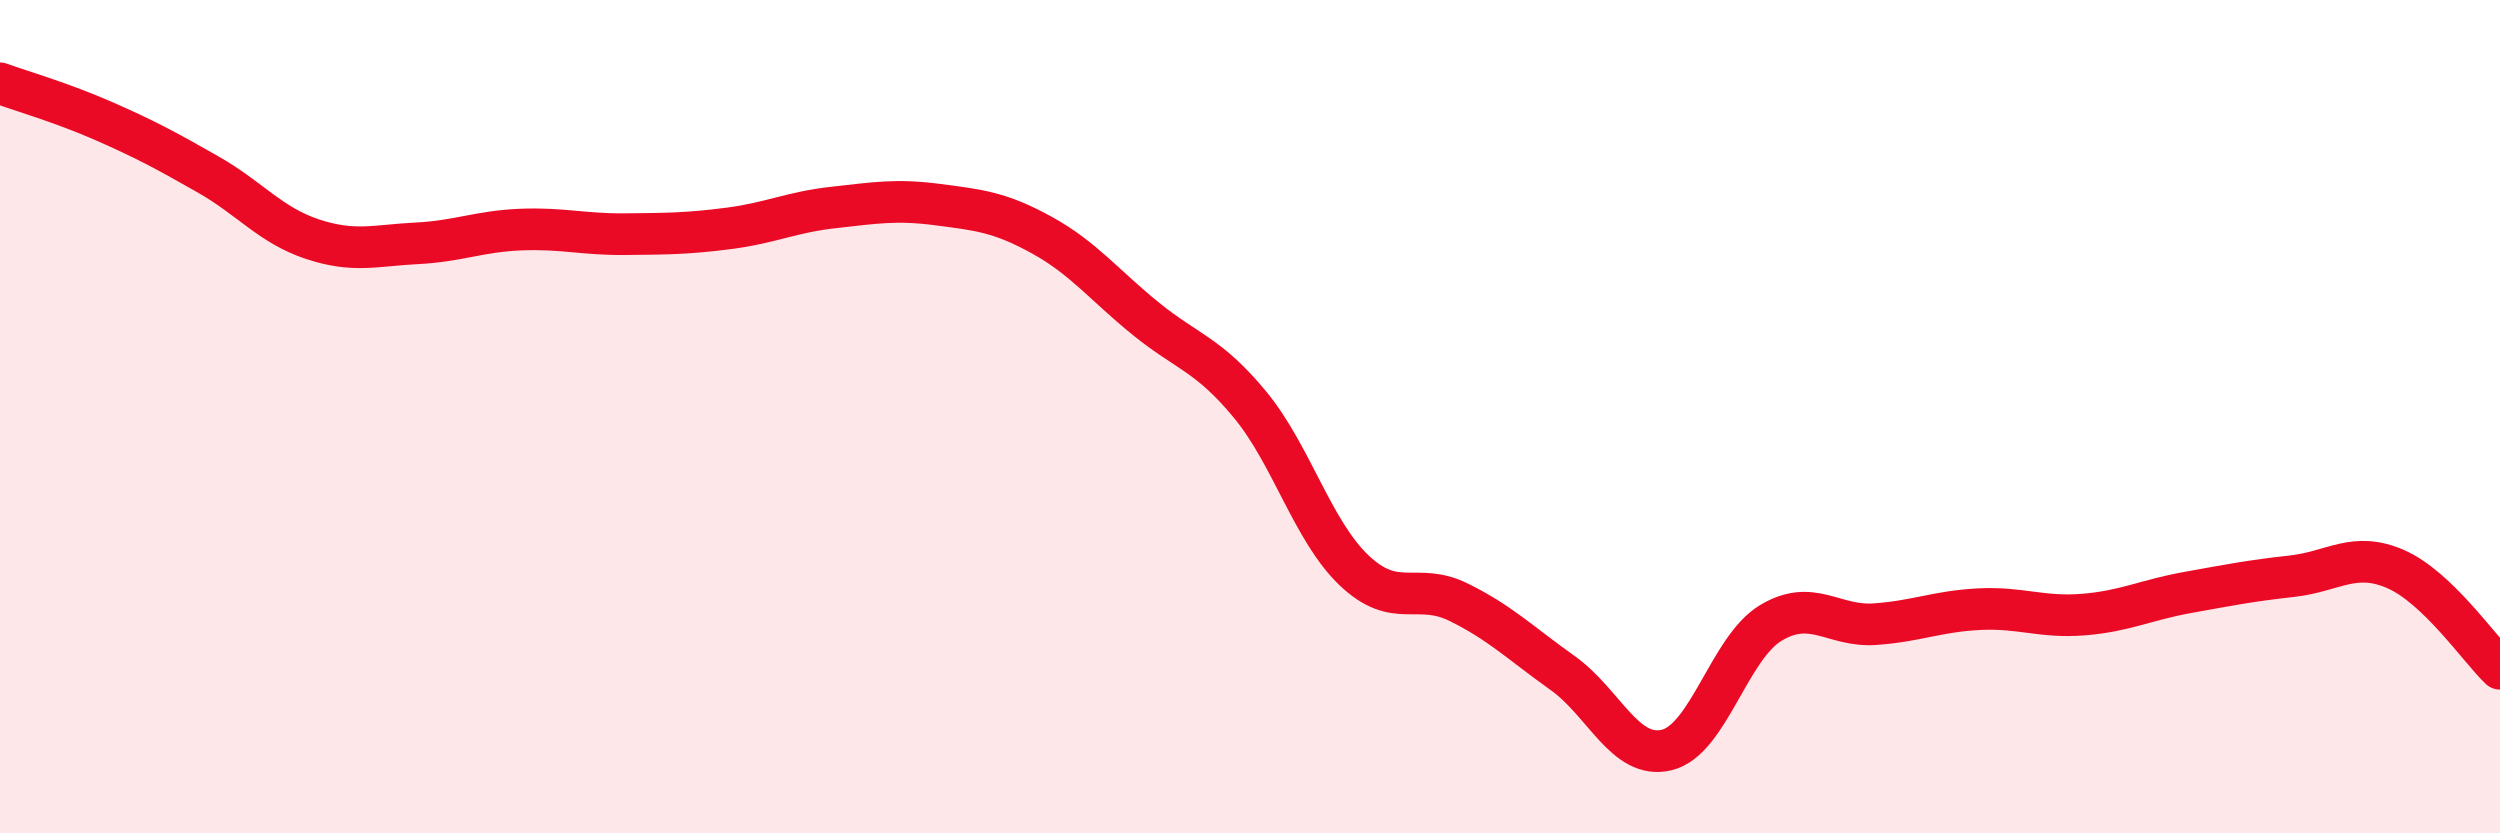 
    <svg width="60" height="20" viewBox="0 0 60 20" xmlns="http://www.w3.org/2000/svg">
      <path
        d="M 0,2 C 0.5,2.18 1.5,2.47 2.5,2.91 C 3.5,3.35 4,3.62 5,4.19 C 6,4.76 6.5,5.41 7.5,5.74 C 8.5,6.07 9,5.89 10,5.84 C 11,5.79 11.5,5.55 12.5,5.51 C 13.5,5.47 14,5.63 15,5.62 C 16,5.61 16.5,5.61 17.5,5.48 C 18.5,5.35 19,5.09 20,4.98 C 21,4.87 21.5,4.78 22.5,4.91 C 23.5,5.04 24,5.09 25,5.64 C 26,6.19 26.5,6.84 27.5,7.65 C 28.5,8.46 29,8.5 30,9.71 C 31,10.92 31.5,12.74 32.5,13.69 C 33.5,14.64 34,13.96 35,14.45 C 36,14.94 36.5,15.44 37.5,16.15 C 38.5,16.86 39,18.24 40,18 C 41,17.76 41.5,15.55 42.5,14.95 C 43.5,14.35 44,15.05 45,14.98 C 46,14.91 46.5,14.67 47.5,14.62 C 48.5,14.57 49,14.83 50,14.75 C 51,14.67 51.5,14.4 52.5,14.22 C 53.5,14.04 54,13.94 55,13.83 C 56,13.72 56.5,13.22 57.5,13.66 C 58.5,14.1 59.5,15.57 60,16.05L60 20L0 20Z"
        fill="#EB0A25"
        opacity="0.1"
        stroke-linecap="round"
        stroke-linejoin="round"
      />
      <path
        d="M 0,2 C 0.5,2.18 1.5,2.47 2.5,2.91 C 3.5,3.35 4,3.62 5,4.19 C 6,4.76 6.5,5.41 7.5,5.74 C 8.5,6.07 9,5.89 10,5.84 C 11,5.79 11.5,5.55 12.5,5.51 C 13.5,5.47 14,5.63 15,5.62 C 16,5.61 16.5,5.61 17.5,5.48 C 18.5,5.35 19,5.09 20,4.98 C 21,4.87 21.5,4.78 22.5,4.91 C 23.5,5.04 24,5.09 25,5.64 C 26,6.19 26.5,6.84 27.5,7.65 C 28.5,8.46 29,8.5 30,9.71 C 31,10.92 31.5,12.74 32.5,13.69 C 33.5,14.64 34,13.96 35,14.45 C 36,14.94 36.5,15.44 37.5,16.15 C 38.5,16.86 39,18.24 40,18 C 41,17.76 41.5,15.55 42.5,14.95 C 43.5,14.35 44,15.05 45,14.98 C 46,14.91 46.5,14.67 47.5,14.62 C 48.5,14.57 49,14.83 50,14.75 C 51,14.67 51.5,14.4 52.5,14.22 C 53.5,14.04 54,13.94 55,13.83 C 56,13.72 56.5,13.22 57.5,13.66 C 58.5,14.1 59.5,15.57 60,16.05"
        stroke="#EB0A25"
        stroke-width="1"
        fill="none"
        stroke-linecap="round"
        stroke-linejoin="round"
      />
    </svg>
  